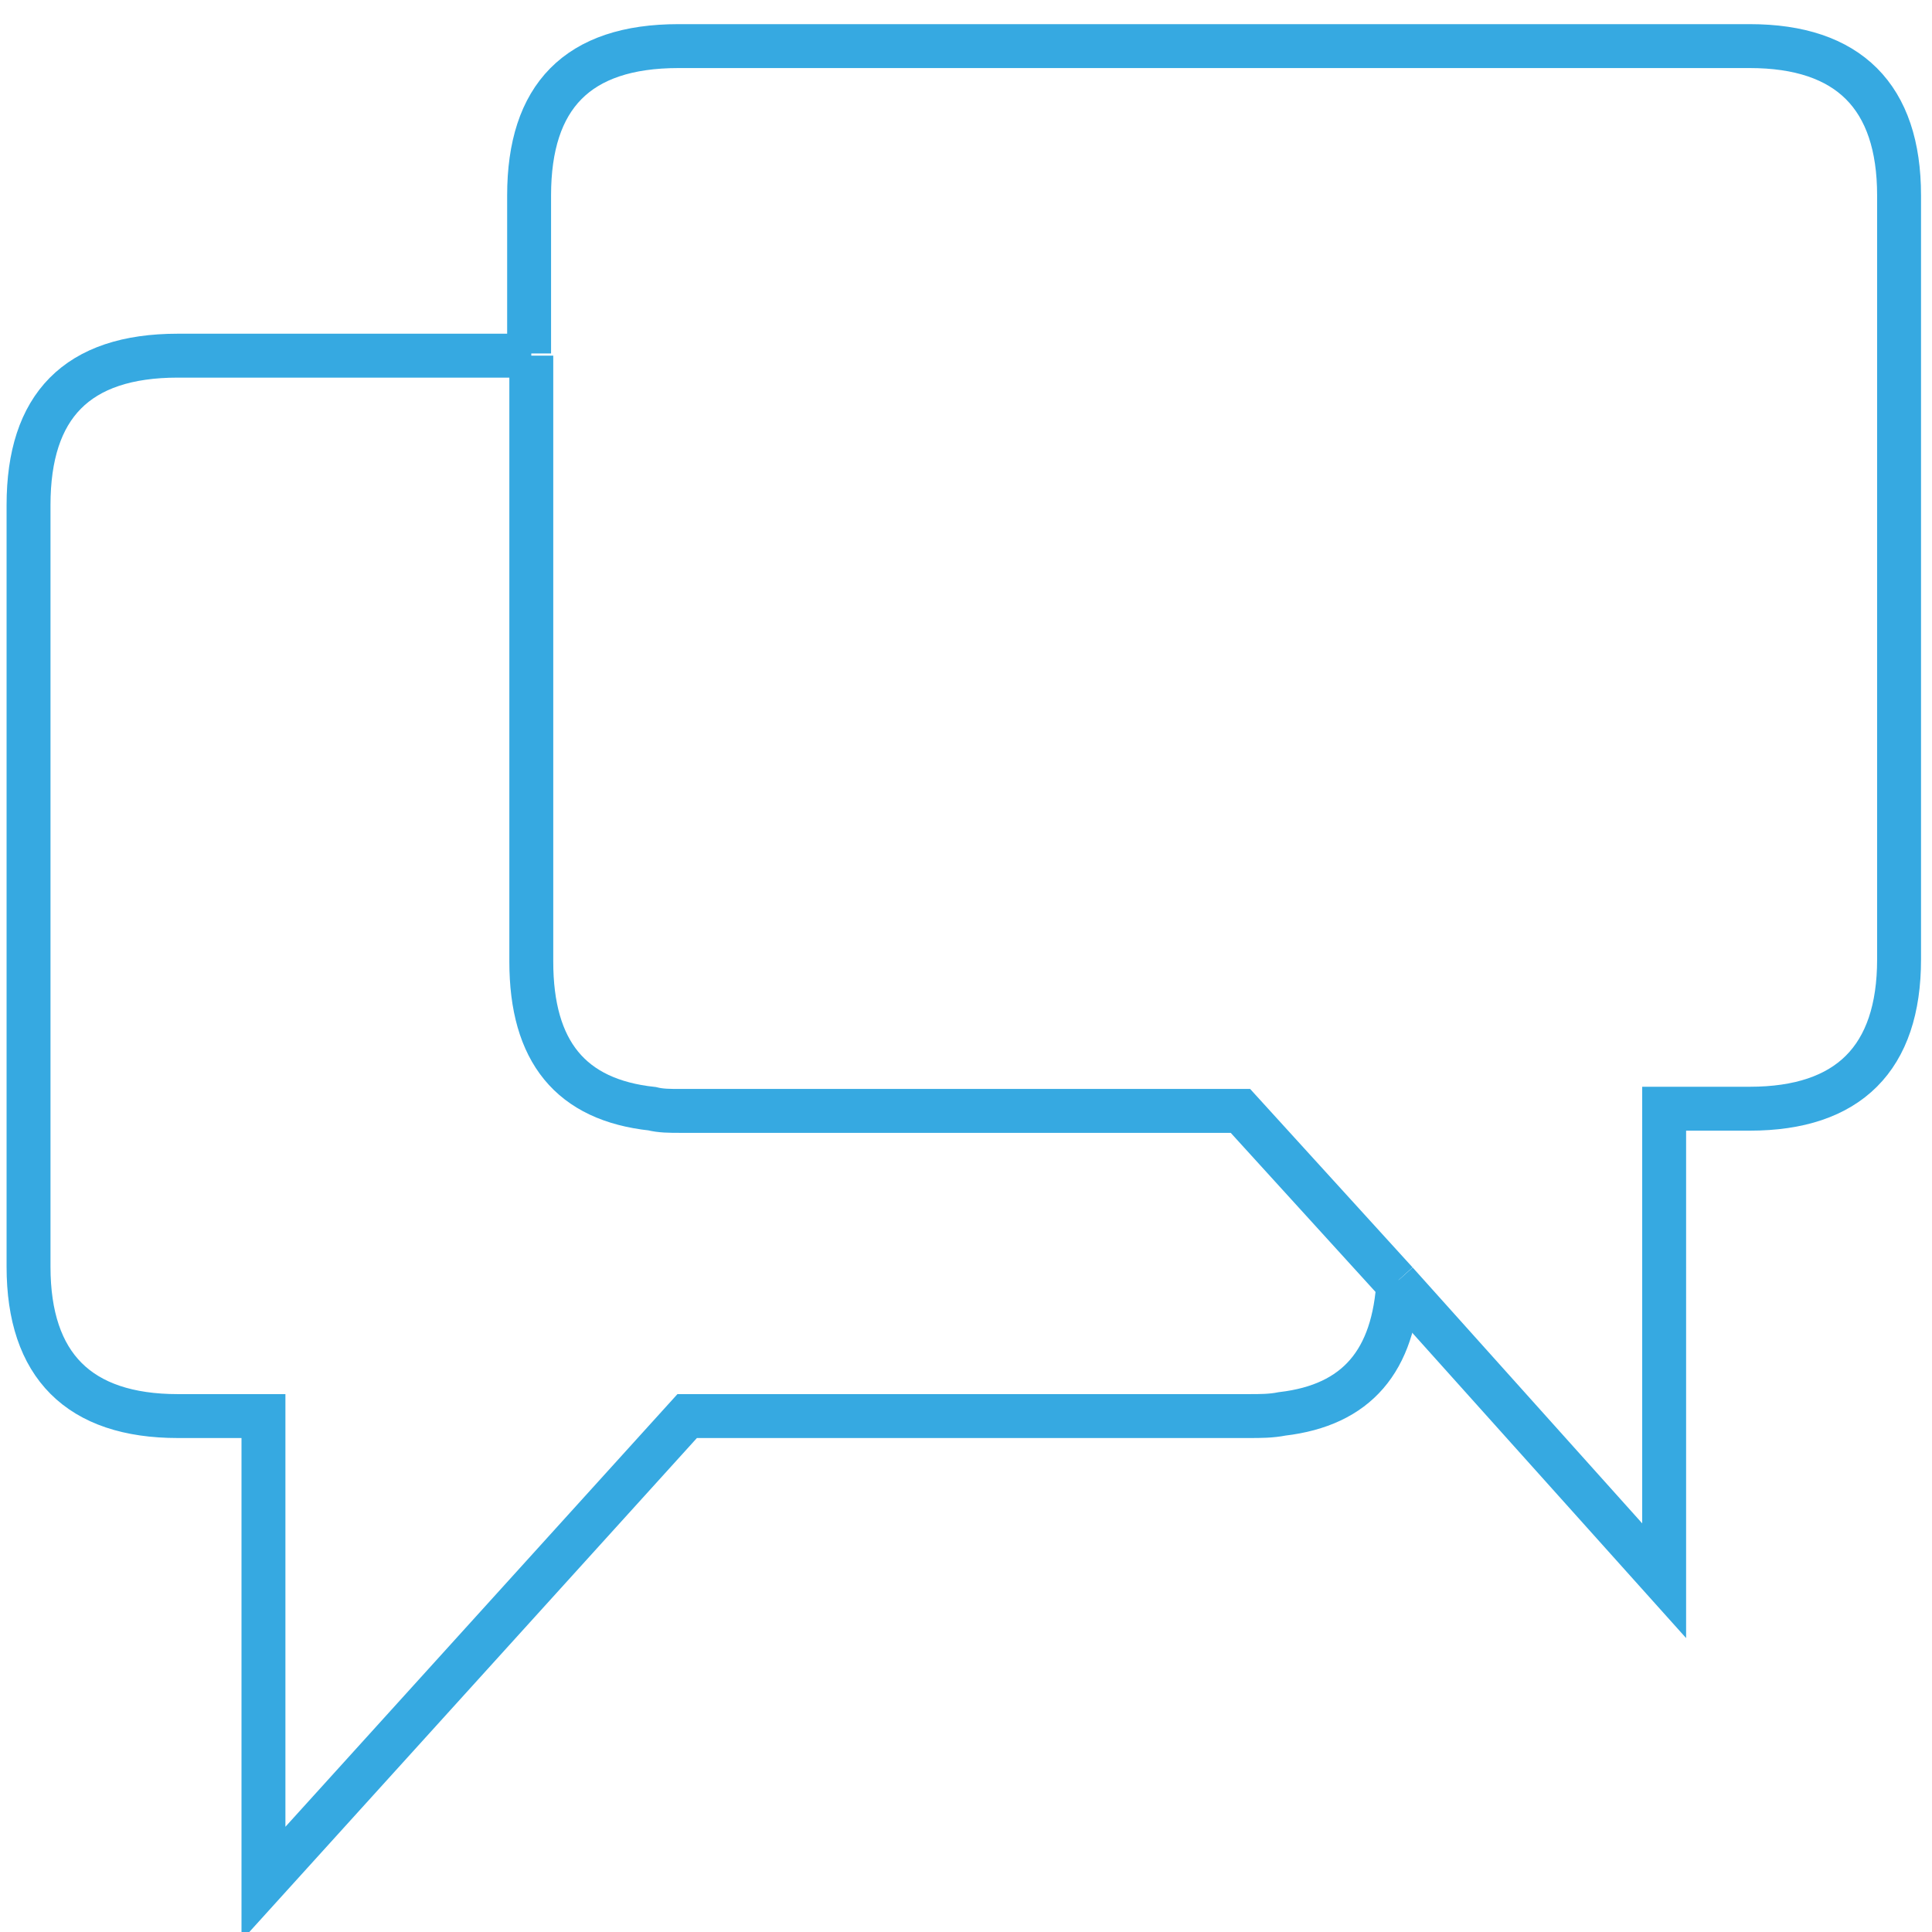<?xml version="1.0" encoding="utf-8"?>
<!-- Generator: Adobe Illustrator 19.1.0, SVG Export Plug-In . SVG Version: 6.00 Build 0)  -->
<svg version="1.1" xmlns="http://www.w3.org/2000/svg" xmlns:xlink="http://www.w3.org/1999/xlink" x="0px" y="0px"
	 viewBox="0 0 88 88" enable-background="new 0 0 88 88" xml:space="preserve">
<g id="Layer_1" display="none">
	<path display="inline" fill="none" stroke="#36A9E1" stroke-width="2" stroke-miterlimit="10" d="M78,22.8v55.3
		c0,4.6-2.3,6.9-6.9,6.9H16.9c-4.6,0-6.9-2.3-6.9-6.9V9.9c0-4.7,2.3-7,6.9-6.9h42"/>
	<polyline display="inline" fill="none" stroke="#36A9E1" stroke-width="2" stroke-miterlimit="10" points="58.9,3 59.6,3 78,22.1 
		78,22.8 	"/>
	
		<line display="inline" fill="none" stroke="#36A9E1" stroke-width="2" stroke-miterlimit="10" x1="60.7" y1="54.1" x2="28.2" y2="54.1"/>
	
		<line display="inline" fill="none" stroke="#36A9E1" stroke-width="2" stroke-miterlimit="10" x1="60.7" y1="67.8" x2="28.2" y2="67.8"/>
	
		<line display="inline" fill="none" stroke="#36A9E1" stroke-width="2" stroke-miterlimit="10" x1="60.7" y1="26.9" x2="28.2" y2="26.9"/>
	
		<line display="inline" fill="none" stroke="#36A9E1" stroke-width="2" stroke-miterlimit="10" x1="60.7" y1="40.3" x2="28.2" y2="40.3"/>
	<path display="inline" fill="none" stroke="#36A9E1" stroke-width="2" stroke-miterlimit="10" d="M78,22.8H65.8
		c-4.7,0-7-2.3-6.9-6.9V3"/>
</g>
<g id="Layer_2" display="none">
	
		<line display="inline" fill="none" stroke="#36A9E1" stroke-width="2" stroke-miterlimit="10" x1="29.9" y1="47.8" x2="43.7" y2="61.7"/>
	
		<line display="inline" fill="none" stroke="#36A9E1" stroke-width="2" stroke-miterlimit="10" x1="43.7" y1="61.7" x2="57.7" y2="46.8"/>
	<path display="inline" fill="none" stroke="#36A9E1" stroke-width="2" stroke-miterlimit="10" d="M58.2,32.3h16.2c4,0,6,2,6,6v36.1
		c0,4-2,6-6,6H13.6c-4,0-6-2-6-6V38.3c0-4,2-6,6-6h17.5"/>
	
		<line display="inline" fill="none" stroke="#36A9E1" stroke-width="2" stroke-miterlimit="10" x1="43.7" y1="61.7" x2="43.7" y2="7.6"/>
</g>
<g id="Layer_3" display="none">
	<path display="inline" fill="none" stroke="#36A9E1" stroke-width="2" stroke-miterlimit="10" d="M36.9,5.6c0-0.7,0.1-1.4,0.3-2
		h-0.1C37,4.2,36.9,4.9,36.9,5.6L36.9,5.6z"/>
	
		<line display="inline" fill="none" stroke="#36A9E1" stroke-width="2" stroke-miterlimit="10" x1="72.3" y1="14.6" x2="75.9" y2="14.6"/>
	<path display="inline" fill="none" stroke="#36A9E1" stroke-width="2" stroke-miterlimit="10" d="M59.9,13.6v-3.3
		c0-2.6-0.7-4.5-2.3-5.6c-1.2-0.7-2.6-1.2-4.5-1.2H37.2"/>
	<path display="inline" fill="none" stroke="#36A9E1" stroke-width="2" stroke-miterlimit="10" d="M28.1,13.6v-3.3
		c0-4.5,2.2-6.8,6.8-6.8h2.2"/>
	
		<line display="inline" fill="none" stroke="#36A9E1" stroke-width="2" stroke-miterlimit="10" x1="12.1" y1="14.6" x2="15.3" y2="14.6"/>
	<path display="inline" fill="none" stroke="#36A9E1" stroke-width="2" stroke-miterlimit="10" d="M15.3,14.6v65.3
		c0,3,1.5,4.5,4.5,4.5h47.9c3,0,4.5-1.5,4.5-4.5V14.6"/>
	
		<line display="inline" fill="none" stroke="#36A9E1" stroke-width="2" stroke-miterlimit="10" x1="15.3" y1="14.6" x2="72.3" y2="14.6"/>
	
		<line display="inline" fill="none" stroke="#36A9E1" stroke-width="2" stroke-miterlimit="10" x1="56" y1="69.2" x2="56" y2="29.9"/>
	
		<line display="inline" fill="none" stroke="#36A9E1" stroke-width="2" stroke-miterlimit="10" x1="43.7" y1="69.2" x2="43.7" y2="29.9"/>
	
		<line display="inline" fill="none" stroke="#36A9E1" stroke-width="2" stroke-miterlimit="10" x1="31.3" y1="69.2" x2="31.3" y2="29.9"/>
</g>
<g id="Layer_4" display="none">
	<path display="inline" fill="none" stroke="#36A9E1" stroke-width="2" stroke-miterlimit="10" d="M77.5,17v-0.4L47.7,46.5
		c-0.1,0.1-0.2,0.2-0.3,0.3c-0.6,0.6-1.3,1.1-2,1.4c0.9-0.3,1.9-0.9,2.8-1.7c0.1-0.1,0.2-0.3,0.3-0.3l2.5-2.5l26.5-26.5V17H77.5
		L77.5,17z"/>
	<path display="inline" fill="none" stroke="#36A9E1" stroke-width="2" stroke-miterlimit="10" d="M8.4,64.2V21.6
		c0-1.8,0.3-3.2,1.1-4.3c1-1.4,2.8-2.2,5.3-2.1h58.3c0.8,0,1.6,0,2.2,0.2c0.6,0.1,1.1,0.3,1.6,0.6c0.2,0.1,0.3,0.2,0.5,0.5"/>
	<path display="inline" fill="none" stroke="#36A9E1" stroke-width="2" stroke-miterlimit="10" d="M78.3,17.2
		c0.1,0.1,0.2,0.2,0.2,0.3c0.6,1,1,2.3,1,4.1v42.6"/>
	<path display="inline" fill="none" stroke="#36A9E1" stroke-width="2" stroke-miterlimit="10" d="M79.6,64.2c0,4.3-2.2,6.4-6.4,6.4
		H14.8c-3.8,0-5.9-1.7-6.4-5.2c0-0.4,0-0.8,0-1.2"/>
	
		<line display="inline" fill="none" stroke="#36A9E1" stroke-width="2" stroke-miterlimit="10" x1="79.6" y1="64.2" x2="51.1" y2="43.7"/>
	<path display="inline" fill="none" stroke="#36A9E1" stroke-width="2" stroke-miterlimit="10" d="M36.9,43.6l2.8,2.8
		c1.9,1.8,3.8,2.4,5.7,1.9c0.9-0.3,1.9-0.9,2.8-1.7c0.1-0.1,0.2-0.3,0.3-0.3l2.5-2.5"/>
	
		<line display="inline" fill="none" stroke="#36A9E1" stroke-width="2" stroke-miterlimit="10" x1="36.9" y1="43.6" x2="8.4" y2="64.2"/>
	
		<line display="inline" fill="none" stroke="#36A9E1" stroke-width="2" stroke-miterlimit="10" x1="77.6" y1="17.1" x2="51.1" y2="43.7"/>
	
		<line display="inline" fill="none" stroke="#36A9E1" stroke-width="2" stroke-miterlimit="10" x1="10.6" y1="17.2" x2="36.9" y2="43.6"/>
</g>
<g id="Layer_5" display="none">
	
		<line display="inline" fill="none" stroke="#36A9E1" stroke-width="2" stroke-miterlimit="10" x1="57.7" y1="17.8" x2="43.9" y2="3.8"/>
	
		<line display="inline" fill="none" stroke="#36A9E1" stroke-width="2" stroke-miterlimit="10" x1="43.9" y1="3.8" x2="29.9" y2="18.8"/>
	<path display="inline" fill="none" stroke="#36A9E1" stroke-width="2" stroke-miterlimit="10" d="M58.1,29.5h16.2c4,0,6,2,6,6v36.1
		c0,4-2,6-6,6H13.6c-4,0-6-2-6-6V35.5c0-4,2-6,6-6h17.5"/>
	
		<line display="inline" fill="none" stroke="#36A9E1" stroke-width="2" stroke-miterlimit="10" x1="43.9" y1="4.8" x2="43.9" y2="59"/>
</g>
<g id="Layer_6">
	<path fill="none" stroke="#36A9E1" stroke-width="2" stroke-miterlimit="10" d="M63.6,58.4l12.2,13.6V50.5h3.9
		c4.5,0,6.8-2.3,6.8-6.8c0-11.6,0-23.2,0-34.8c0-4.5-2.3-6.8-6.8-6.8c-16.3,0-32.5,0-48.8,0c-4.6,0-6.8,2.3-6.8,6.8v7.2"/>
	<path fill="none" stroke="#36A9E1" stroke-width="2" stroke-miterlimit="10" d="M24.2,16.2c-5.4,0-10.8,0-16.1,0
		c-4.6,0-6.8,2.3-6.8,6.8v34.7c0,4.5,2.3,6.8,6.8,6.8H12v21.3l19.3-21.3h25.6c0.5,0,1,0,1.5-0.1c3.4-0.4,5.1-2.4,5.3-6.1"/>
	<path fill="none" stroke="#36A9E1" stroke-width="2" stroke-miterlimit="10" d="M63.6,58.4l-7.1-7.8H31c-0.5,0-0.9,0-1.3-0.1
		c-3.7-0.4-5.5-2.6-5.5-6.7V16.2"/>
</g>
</svg>
